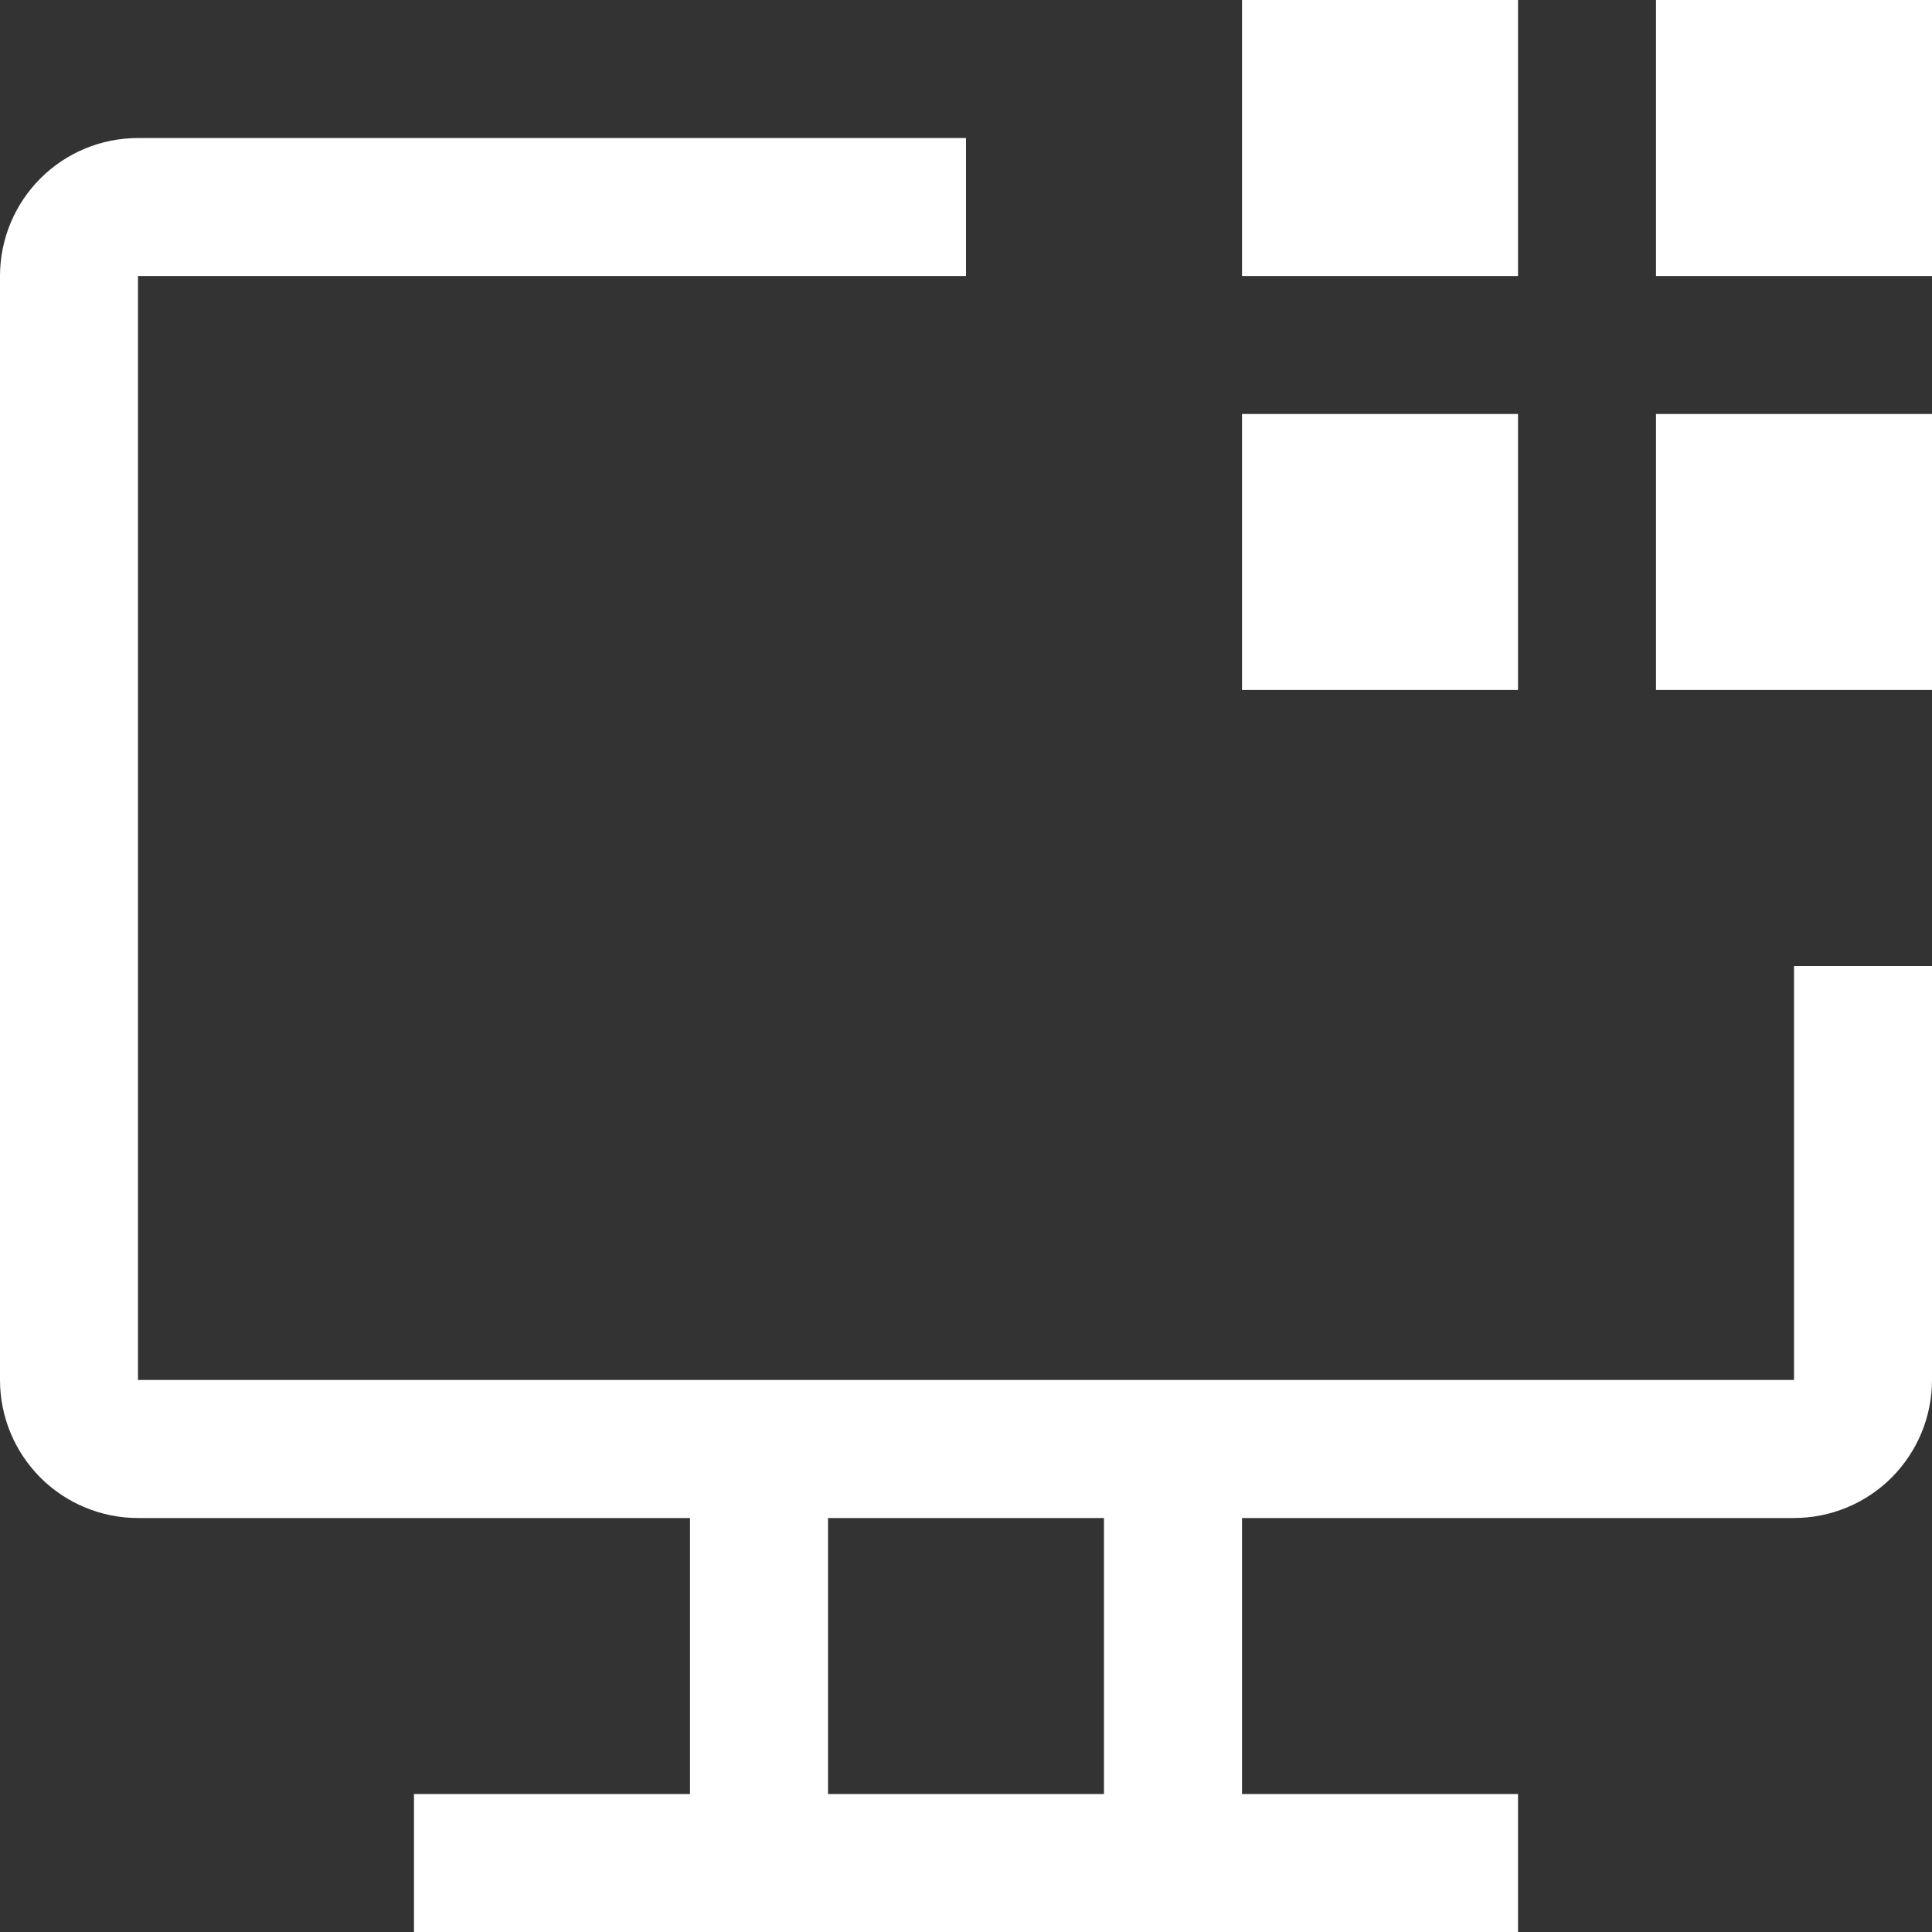 <?xml version="1.0" encoding="UTF-8"?> <svg xmlns="http://www.w3.org/2000/svg" width="36" height="36" viewBox="0 0 36 36" fill="none"><rect x="0" y="0" width="36" height="36" fill="#333333" stroke="none"/> <path d="M30.857 0H36V5.143H30.857V0ZM30.857 7.714H36V12.857H30.857V7.714ZM23.143 0H28.286V5.143H23.143V0ZM23.143 7.714H28.286V12.857H23.143V7.714Z" fill="white"></path> <path d="M33.429 18V25.714H2.571V5.143H18V2.572H2.571C1.889 2.572 1.235 2.842 0.753 3.325C0.271 3.807 0 4.461 0 5.143V25.714C0 26.396 0.271 27.05 0.753 27.533C1.235 28.015 1.889 28.286 2.571 28.286H12.857V33.429H7.714V36H28.286V33.429H23.143V28.286H33.429C34.111 28.286 34.765 28.015 35.247 27.533C35.729 27.05 36 26.396 36 25.714V18H33.429ZM20.571 33.429H15.429V28.286H20.571V33.429Z" fill="white"></path> </svg> 